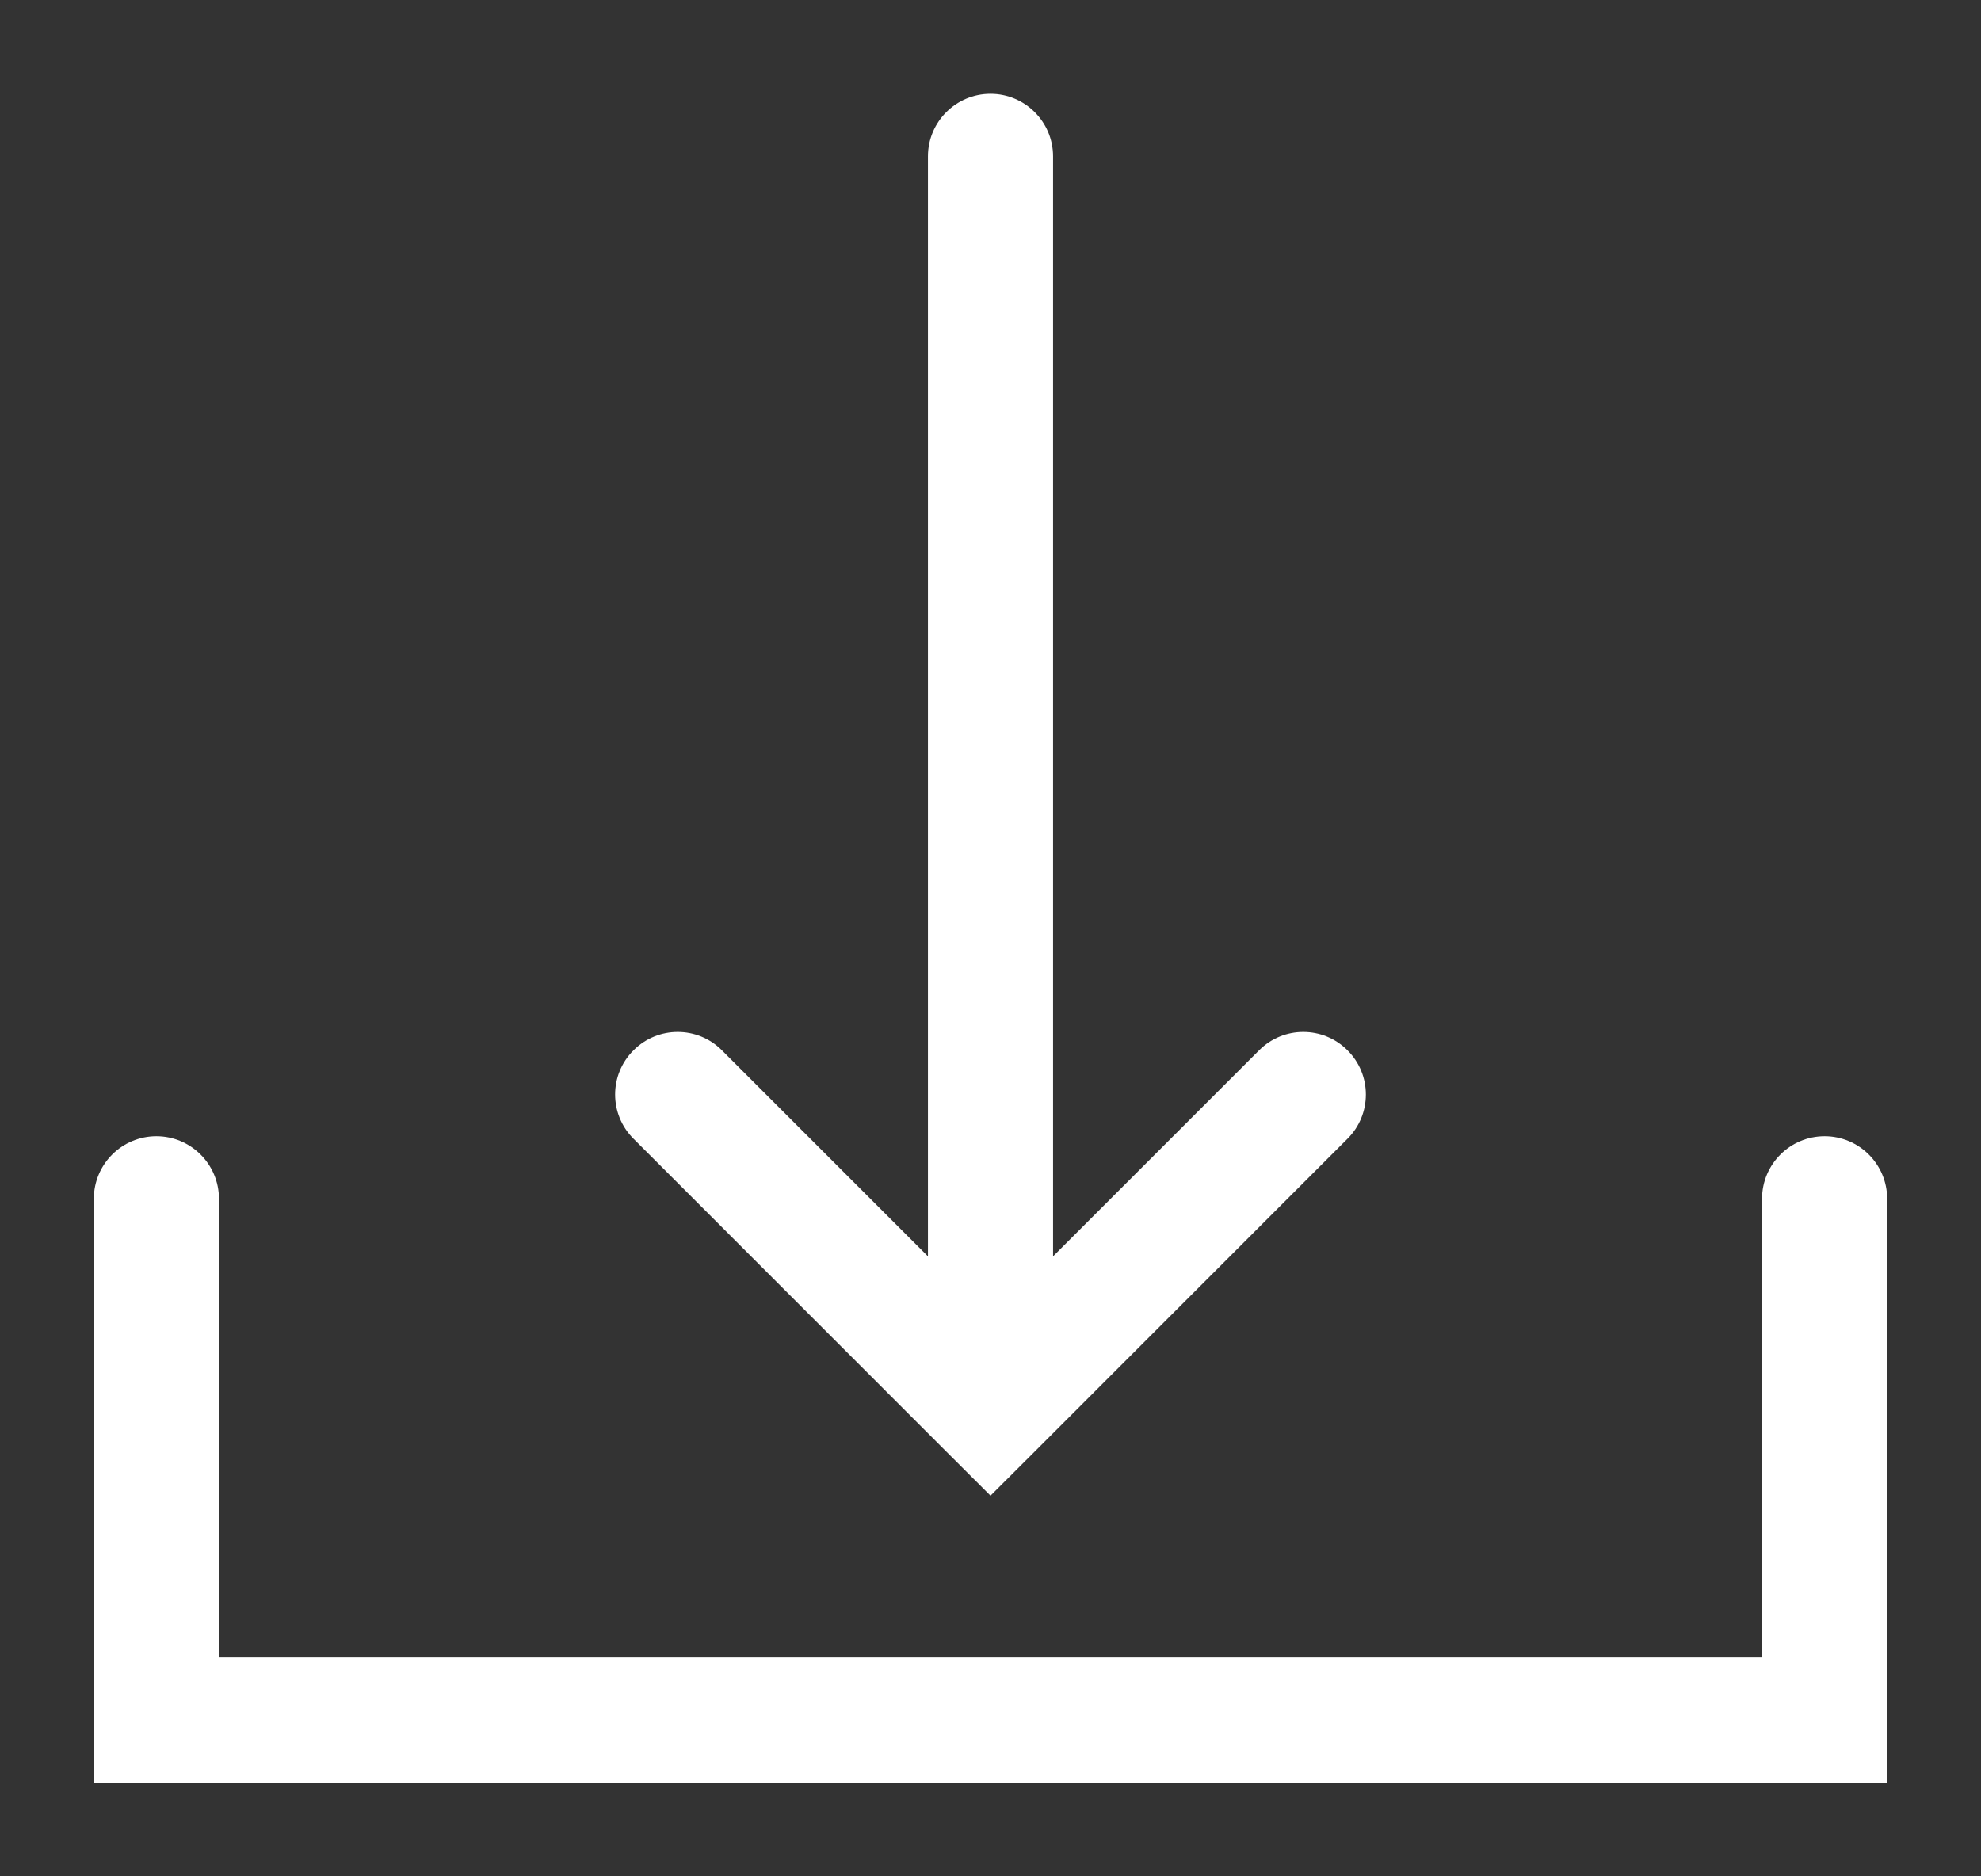 <svg width="19" height="18" viewBox="0 0 19 18" fill="none" xmlns="http://www.w3.org/2000/svg">
<rect x="0" y="0" width="19" height="18" fill="#333333" stroke="none"/>
<path fill-rule="evenodd" clip-rule="evenodd" d="M9.5 0.9C9.831 0.9 10.1 1.169 10.1 1.5V12.052L12.076 10.076C12.31 9.841 12.69 9.841 12.924 10.076C13.159 10.31 13.159 10.69 12.924 10.924L9.925 13.924L9.924 13.925L9.5 14.348L9.076 13.925L9.075 13.924L6.076 10.924C5.841 10.69 5.841 10.31 6.076 10.076C6.31 9.841 6.69 9.841 6.924 10.076L8.9 12.052V1.5C8.9 1.169 9.169 0.9 9.5 0.9ZM2.1 11.5C2.1 11.169 1.831 10.9 1.5 10.9C1.169 10.9 0.9 11.169 0.9 11.5V17.1H18.1V11.5C18.1 11.169 17.831 10.9 17.5 10.9C17.169 10.9 16.9 11.169 16.9 11.5V15.9H2.1V11.5Z" fill="white"/>
</svg>
